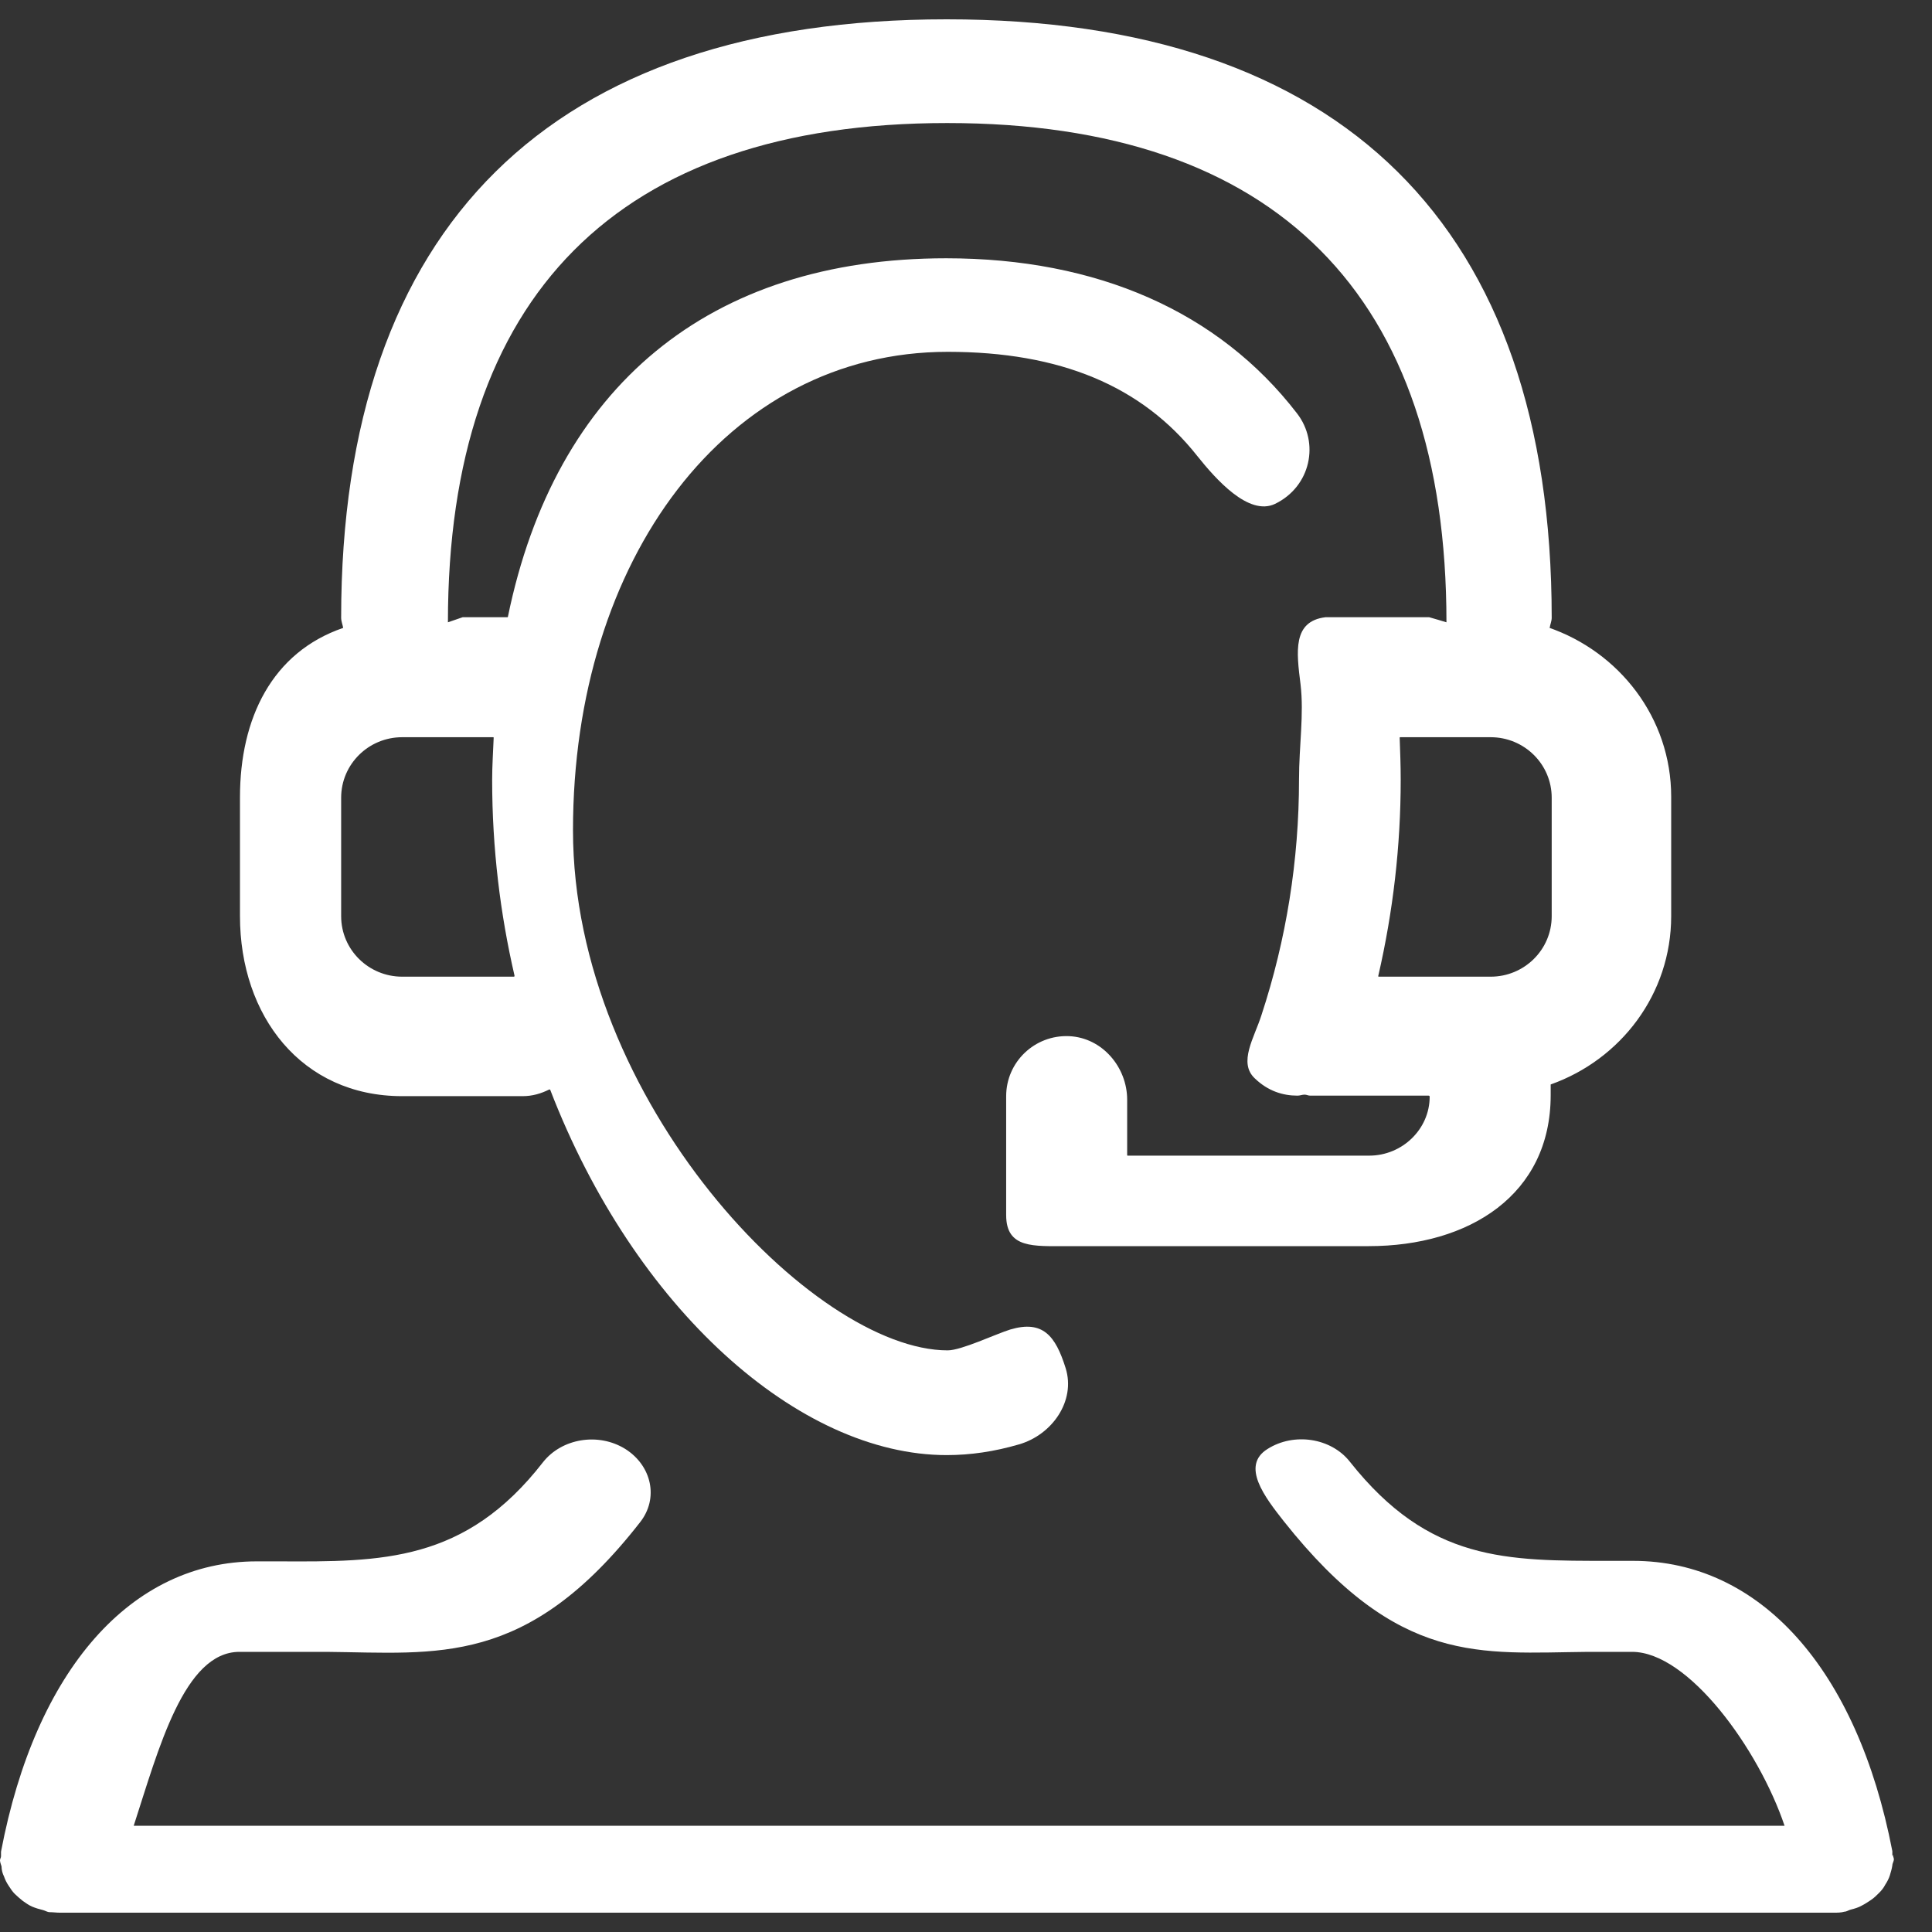 <svg width="38" height="38" viewBox="0 0 38 38" fill="none" xmlns="http://www.w3.org/2000/svg">
<rect x="0" y="0" width="38" height="38" fill="#333333" stroke="none"/>
<path d="M37.22 36.5C37.22 36.5 37.22 36.44 37.22 36.41C36.53 32.83 34.62 30.7 32.12 30.7H31.68C29.62 30.7 28.11 30.72 26.55 28.75C26.18 28.28 25.45 28.17 24.93 28.5C24.4 28.83 24.88 29.45 25.25 29.92C27.51 32.77 29.11 32.51 31.24 32.49H32.1C33.21 32.49 34.59 34.4 35.1 35.91H2.63C3.12 34.4 3.62 32.49 4.71 32.49H6.42C8.6 32.51 10.36 32.8 12.59 29.94C12.96 29.47 12.82 28.83 12.3 28.5C11.77 28.17 11.05 28.29 10.68 28.76C9.15 30.73 7.51 30.72 5.48 30.71H5.05C2.58 30.71 0.7 32.84 0.02 36.42C0.02 36.45 0.02 36.48 0.02 36.51C0.02 36.54 0 36.56 0 36.59C0 36.63 0.02 36.67 0.03 36.71C0.03 36.78 0.05 36.85 0.08 36.91C0.1 36.97 0.13 37.03 0.17 37.09C0.21 37.15 0.24 37.2 0.29 37.25C0.34 37.3 0.39 37.34 0.45 37.39C0.51 37.43 0.56 37.47 0.63 37.5C0.7 37.53 0.77 37.55 0.85 37.57C0.89 37.58 0.93 37.61 0.98 37.61C1.04 37.61 1.11 37.62 1.17 37.62H36.08C36.14 37.62 36.21 37.62 36.28 37.6C36.32 37.6 36.36 37.57 36.4 37.56C36.48 37.54 36.55 37.52 36.62 37.48C36.68 37.45 36.74 37.41 36.8 37.37C36.86 37.33 36.91 37.28 36.96 37.23C37.01 37.18 37.05 37.13 37.08 37.07C37.12 37.01 37.15 36.95 37.17 36.89C37.19 36.82 37.21 36.76 37.22 36.69C37.22 36.65 37.25 36.61 37.25 36.57C37.25 36.54 37.23 36.51 37.23 36.48L37.22 36.5Z" fill="white"/>
<path d="M30.48 12.35C30.49 12.28 30.52 12.22 30.52 12.15C30.52 4.45 26.4 0.38 18.62 0.38C10.84 0.38 6.71 4.45 6.71 12.15C6.71 12.22 6.74 12.29 6.75 12.35C5.35 12.83 4.72 14.13 4.72 15.68V18.02C4.72 19.98 5.93 21.56 7.91 21.56H10.28C10.47 21.56 10.64 21.51 10.8 21.43H10.82C12.48 25.74 15.71 28.62 18.62 28.62C19.09 28.62 19.56 28.55 20.04 28.41C20.7 28.22 21.16 27.55 20.96 26.91C20.76 26.27 20.51 25.96 19.87 26.15C19.58 26.24 18.91 26.56 18.64 26.56C16 26.56 11.27 21.65 11.27 16.33C11.27 11.01 14.29 6.92 18.64 6.92C20.85 6.92 22.46 7.59 23.55 8.97C23.91 9.42 24.56 10.16 25.08 9.91C25.78 9.57 25.96 8.71 25.51 8.13C23.97 6.13 21.58 5.08 18.61 5.08C13.94 5.08 10.92 7.61 9.99 12.13C9.99 12.13 9.99 12.14 9.98 12.14H9.1L8.81 12.24C8.81 5.83 12.14 2.42 18.63 2.42C25.12 2.42 28.45 5.83 28.45 12.24C28.45 12.24 28.12 12.14 28.11 12.14H26.29C26.22 12.14 26.15 12.14 26.07 12.14C25.42 12.22 25.5 12.82 25.58 13.46C25.65 14.05 25.55 14.67 25.55 15.33C25.55 16.92 25.3 18.48 24.81 19.97C24.67 20.41 24.35 20.9 24.68 21.21C24.94 21.46 25.23 21.55 25.52 21.55C25.57 21.55 25.61 21.53 25.66 21.53C25.7 21.53 25.73 21.55 25.77 21.55H28.1C28.1 21.55 28.12 21.55 28.12 21.57C28.12 22.21 27.58 22.73 26.93 22.73H22.18C22.18 22.73 22.17 22.73 22.17 22.72V21.63C22.17 20.99 21.68 20.41 21.03 20.38C20.35 20.35 19.79 20.89 19.79 21.56V23.9C19.79 24.56 20.33 24.51 20.99 24.51H26.92C28.9 24.51 30.5 23.5 30.5 21.54V21.34C30.5 21.34 30.5 21.34 30.5 21.33C31.88 20.84 32.87 19.55 32.87 18.02V15.67C32.87 14.12 31.85 12.82 30.45 12.34L30.48 12.35ZM9.7 14.5C9.7 14.5 9.71 14.5 9.71 14.51C9.7 14.78 9.68 15.05 9.68 15.34C9.68 16.69 9.84 17.98 10.12 19.19C10.12 19.19 10.12 19.21 10.11 19.21H7.91C7.25 19.21 6.71 18.68 6.71 18.02V15.69C6.71 15.03 7.25 14.5 7.91 14.5H9.7ZM30.52 18.02C30.52 18.68 29.98 19.21 29.32 19.21H27.12C27.12 19.21 27.1 19.21 27.11 19.19C27.4 17.93 27.55 16.64 27.55 15.34C27.55 15.06 27.54 14.79 27.53 14.51C27.53 14.51 27.53 14.5 27.54 14.5H29.32C29.98 14.5 30.52 15.03 30.52 15.69V18.02Z" fill="white"/>
</svg>
